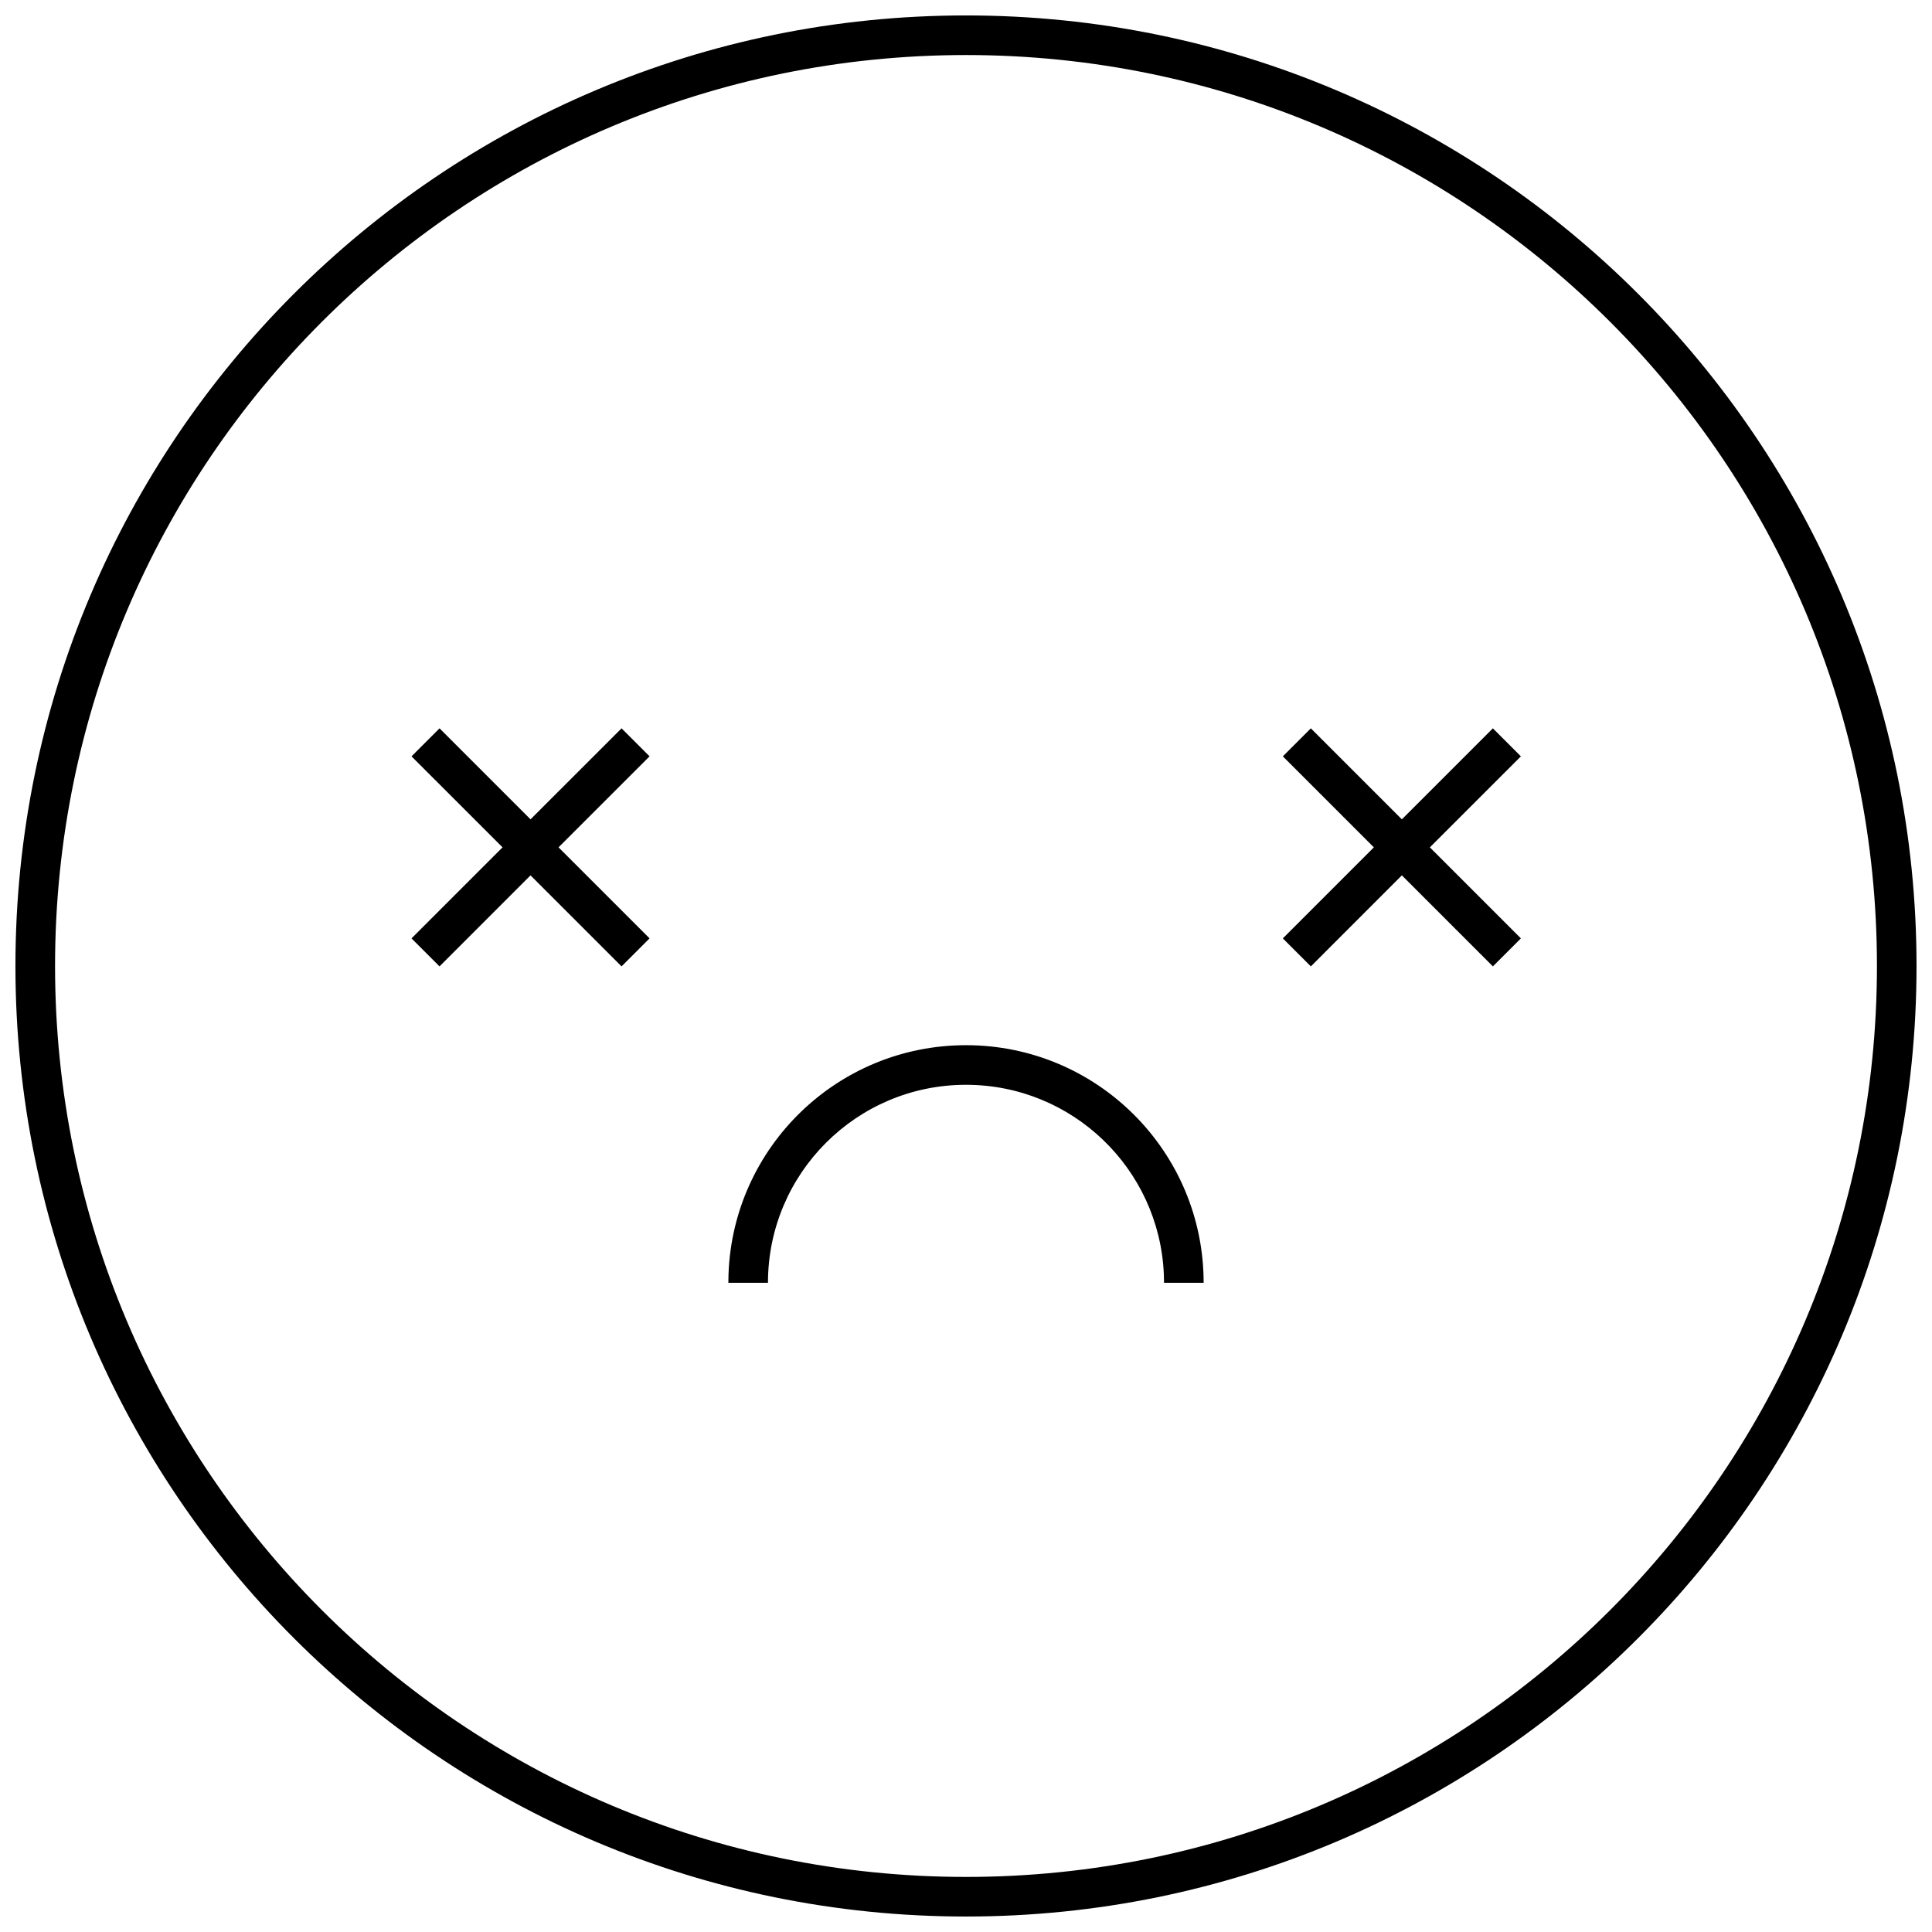 <?xml version="1.0" encoding="UTF-8"?>
<!-- Uploaded to: ICON Repo, www.svgrepo.com, Generator: ICON Repo Mixer Tools -->
<svg width="800px" height="800px" version="1.1" viewBox="144 144 512 512" xmlns="http://www.w3.org/2000/svg">
 <defs>
  <clipPath id="a">
   <path d="m148.09 148.09h503.81v503.81h-503.81z"/>
  </clipPath>
 </defs>
 <g clip-path="url(#a)">
  <path d="m400 148.09c139.12 0 251.9 112.78 251.9 251.91 0 139.12-112.78 251.9-251.9 251.9-139.12 0-251.91-112.78-251.91-251.9 0-139.12 112.78-251.91 251.91-251.91zm0 10.496c-133.33 0-241.41 108.08-241.41 241.41 0 133.32 108.08 241.41 241.41 241.41 133.32 0 241.41-108.08 241.41-241.41 0-133.33-108.08-241.41-241.41-241.41zm0 262.4c34.781 0 62.977 28.195 62.977 62.973h-10.496l-0.051-2.273c-1.191-27.93-24.211-50.203-52.43-50.203-28.984 0-52.48 23.496-52.48 52.477h-10.496l0.043-2.359c1.242-33.688 28.941-60.613 62.934-60.613zm139.63-83.969 7.422 7.422-24.121 24.117 24.121 24.125-7.422 7.422-24.121-24.125-24.121 24.125-7.422-7.422 24.121-24.125-24.121-24.117 7.422-7.422 24.121 24.117zm-230.91 0 7.422 7.422-24.125 24.117 24.125 24.125-7.422 7.422-24.125-24.125-24.117 24.125-7.422-7.422 24.121-24.125-24.121-24.117 7.422-7.422 24.117 24.117z" fill-rule="evenodd"/>
 </g>
</svg>